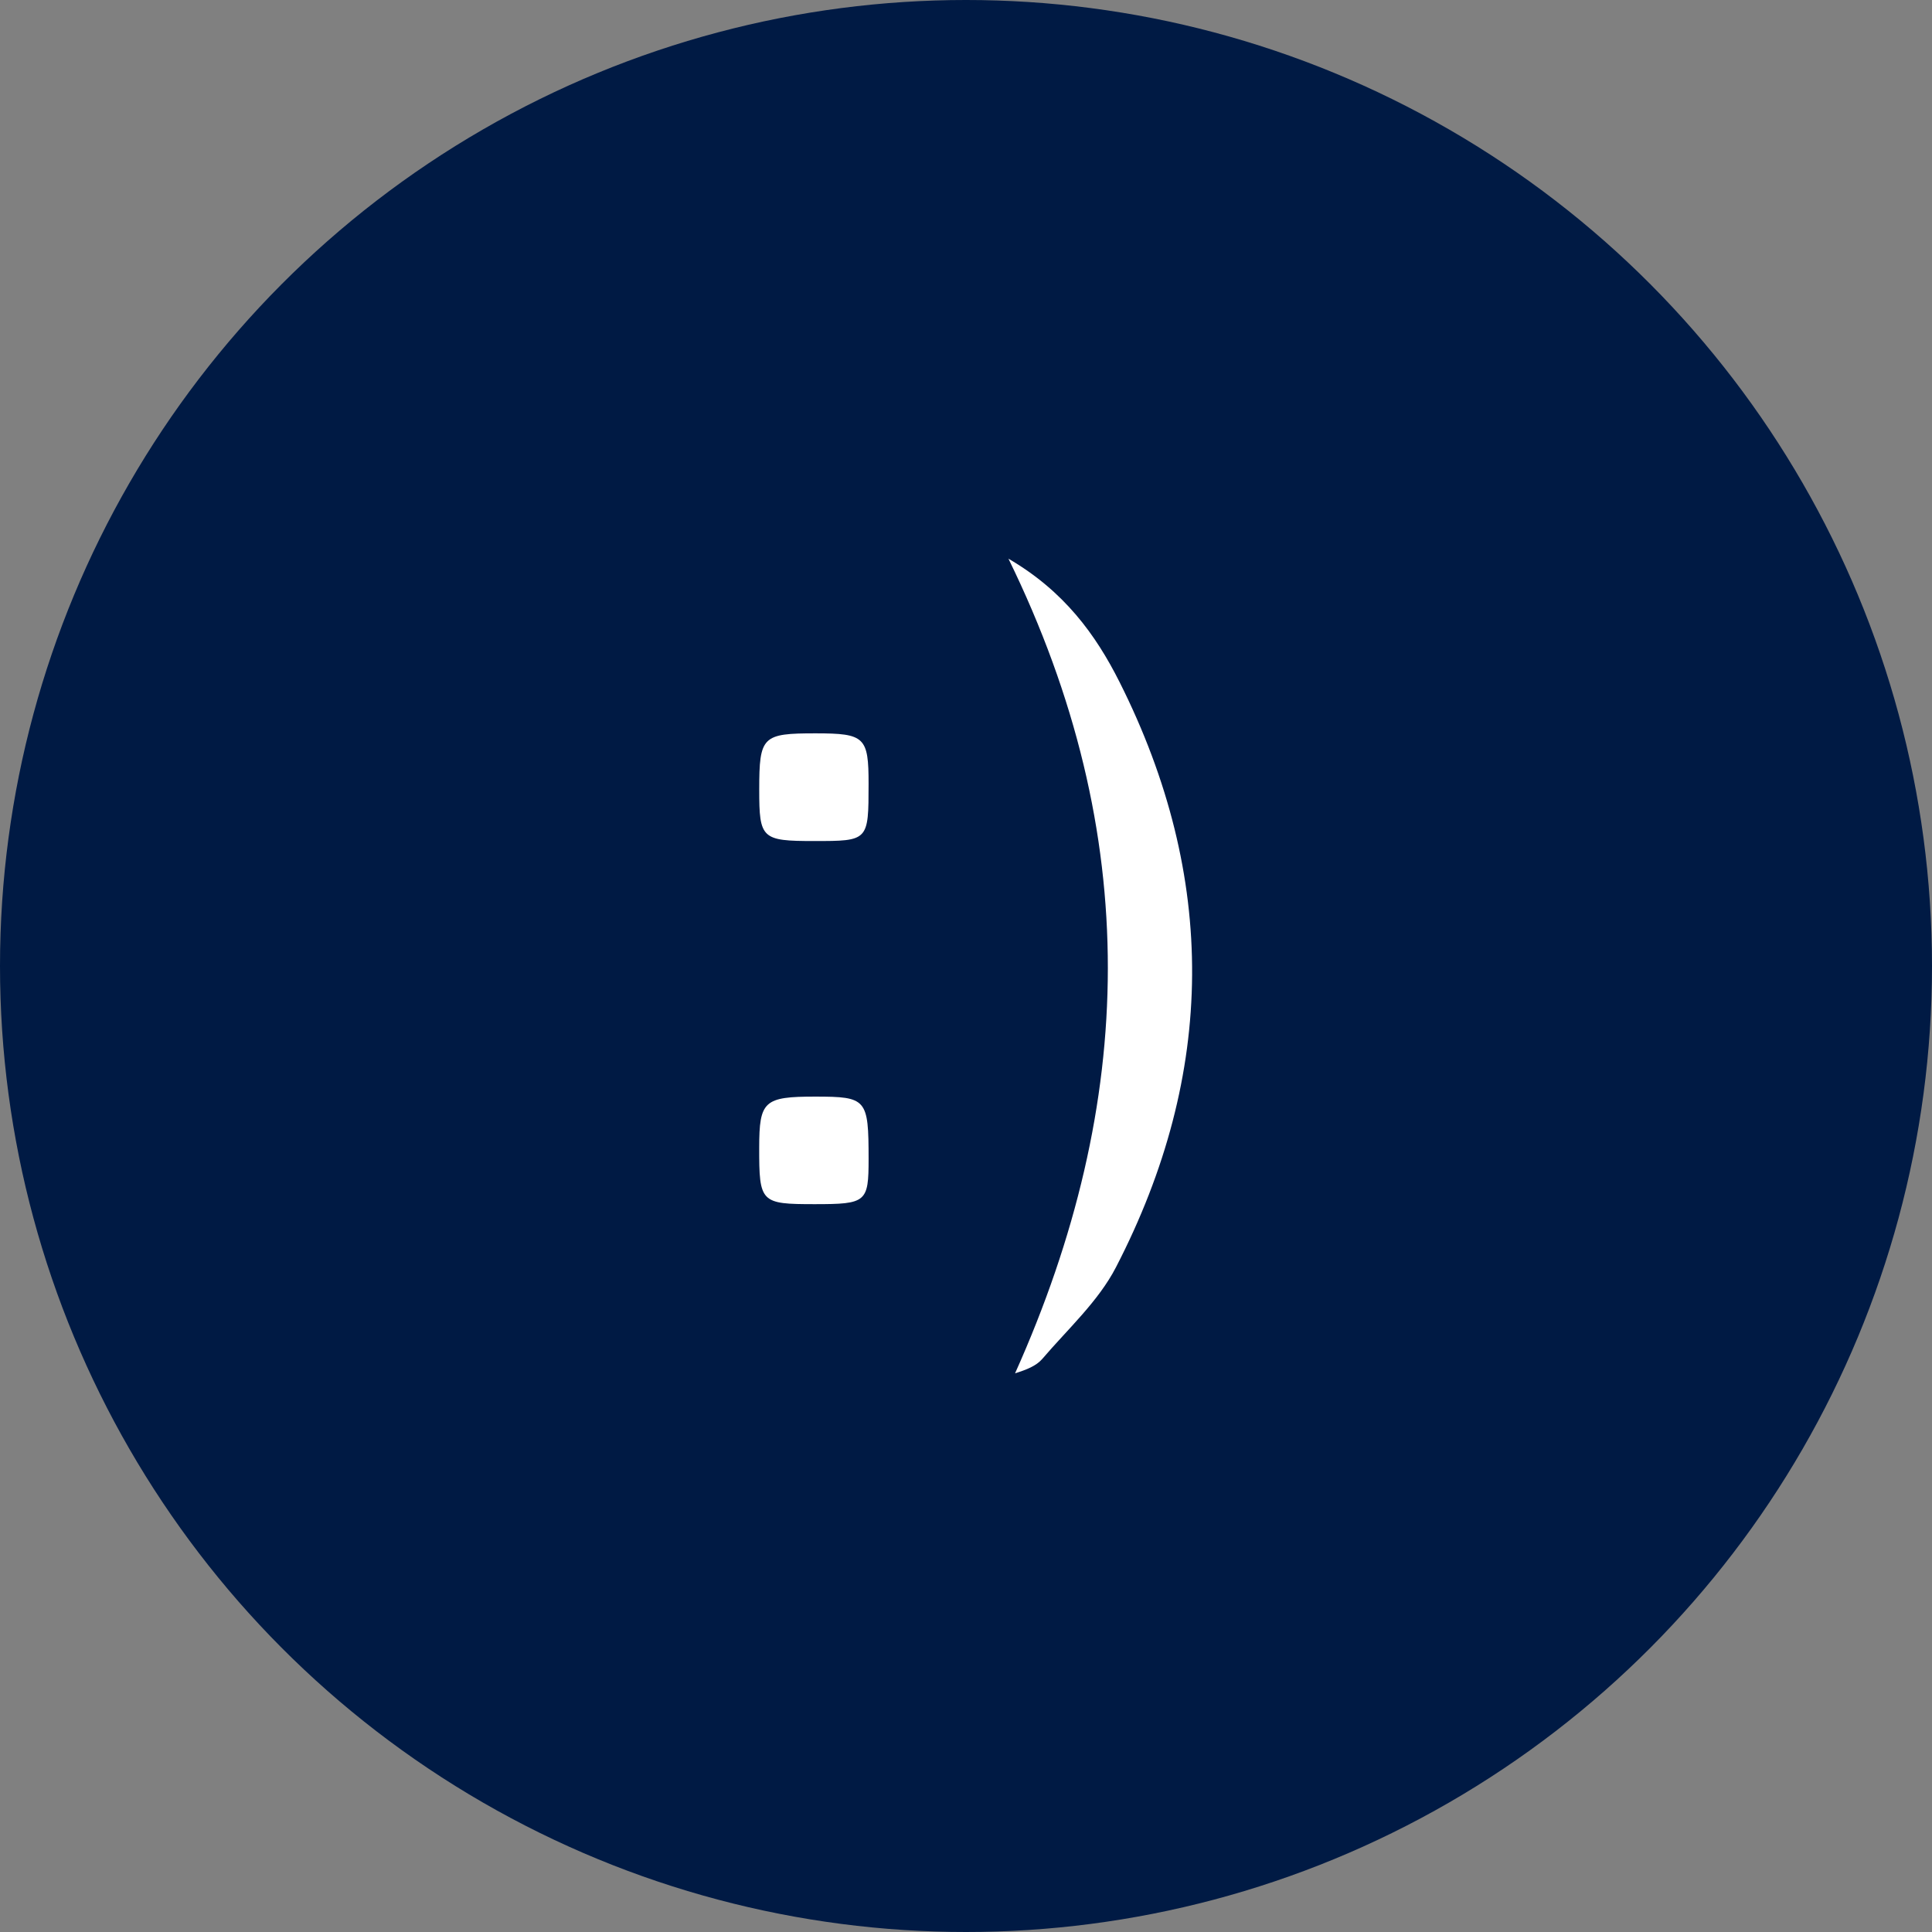 <?xml version="1.0" encoding="utf-8"?>
<!-- Generator: Adobe Illustrator 16.0.0, SVG Export Plug-In . SVG Version: 6.00 Build 0)  -->
<!DOCTYPE svg PUBLIC "-//W3C//DTD SVG 1.1//EN" "http://www.w3.org/Graphics/SVG/1.1/DTD/svg11.dtd">
<svg version="1.1" id="Layer_1" xmlns="http://www.w3.org/2000/svg" xmlns:xlink="http://www.w3.org/1999/xlink" x="0px" y="0px"
	 width="200px" height="200px" viewBox="0 0 200 200" enable-background="new 0 0 200 200" xml:space="preserve">
<rect x="0" y="0" width="200" height="200" fill="#808080" stroke="none"/>
<circle fill="#001A44" cx="100" cy="100" r="100"/>
<path fill-rule="evenodd" clip-rule="evenodd" fill="#FFFFFF" d="M115.893,70.6c-2.466-4.904-5.745-9.415-11.499-12.765
	c13.977,28.583,13.236,56.35,0.685,84.329c1.189-0.369,2.201-0.77,2.819-1.492c2.642-3.092,5.803-5.959,7.626-9.486
	C125.897,111.125,126.048,90.803,115.893,70.6z M84.267,87.063c5.644,0,5.644,0,5.648-5.907c0.005-4.853-0.393-5.237-5.45-5.24
	c-5.562-0.005-5.866,0.298-5.87,5.833C78.594,86.824,78.849,87.063,84.267,87.063z M84.405,113.521
	c-5.313-0.002-5.808,0.449-5.813,5.279c-0.006,5.701,0.145,5.854,5.739,5.854c5.355,0,5.588-0.195,5.586-4.689
	C89.914,113.75,89.723,113.525,84.405,113.521z"/>
</svg>
